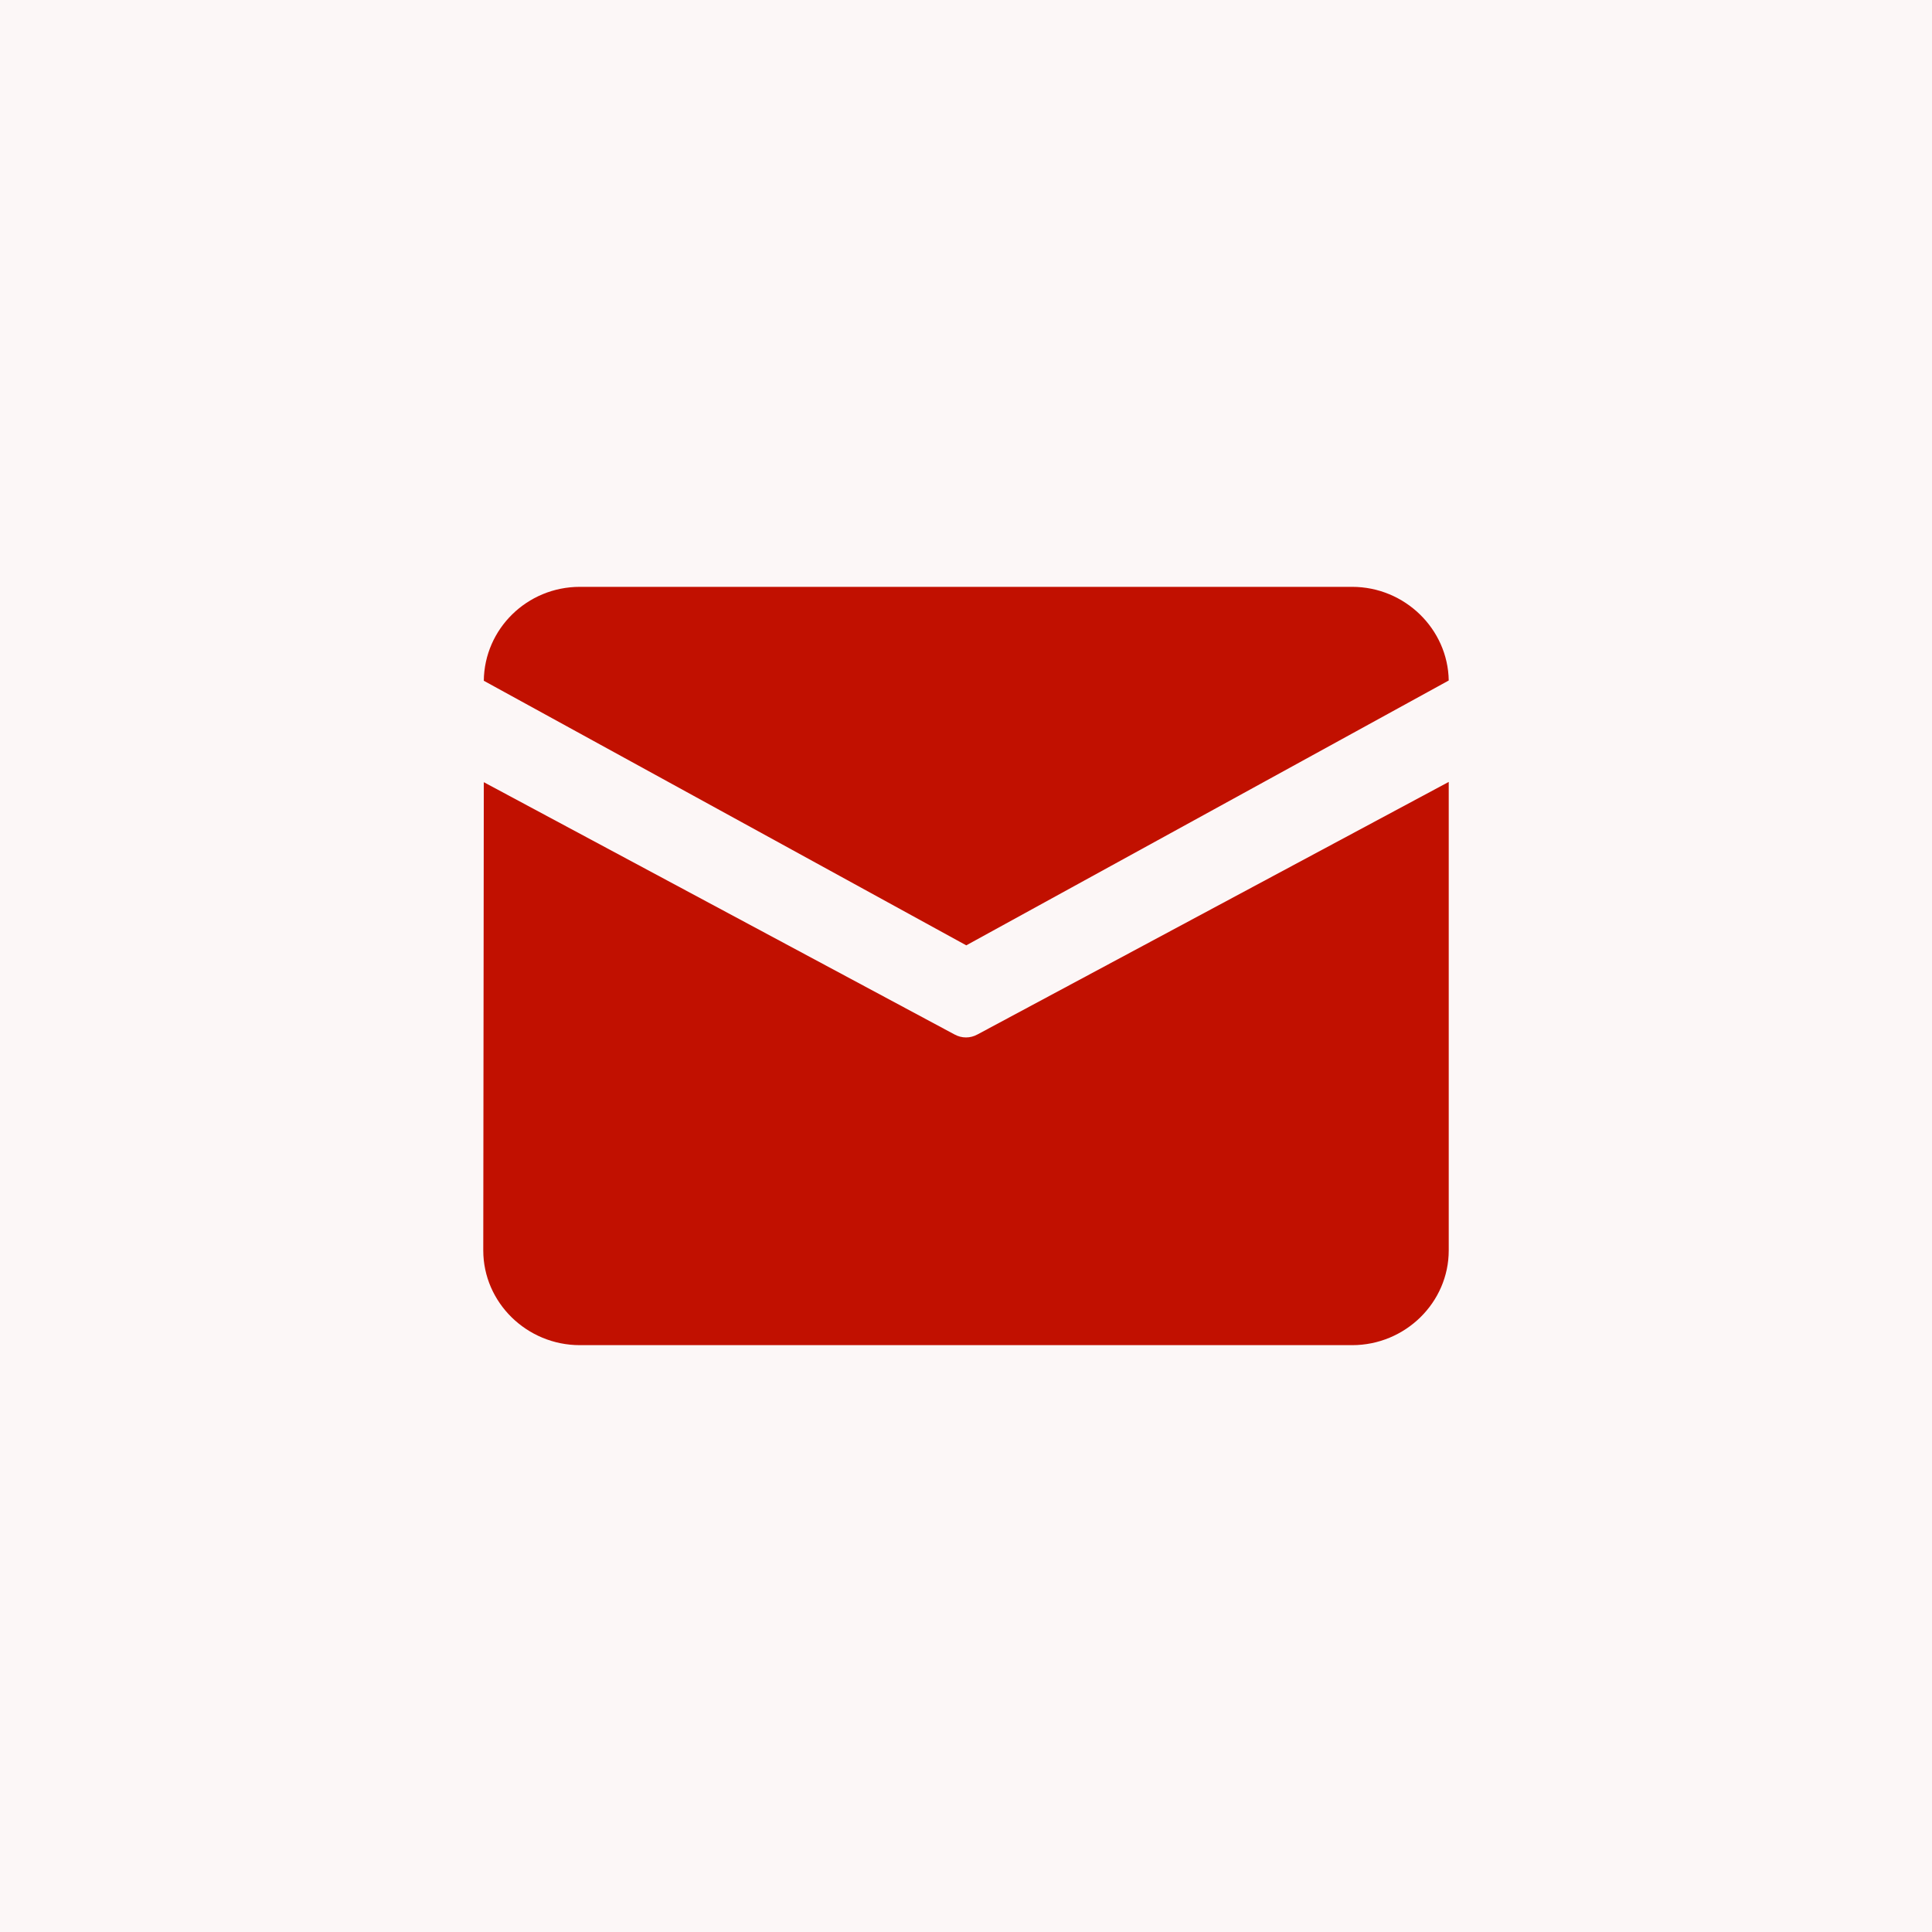 <?xml version="1.0" encoding="UTF-8"?>
<svg id="_图层_2" data-name="图层 2" xmlns="http://www.w3.org/2000/svg" viewBox="0 0 72 72">
  <defs>
    <style>
      .cls-1 {
        fill: #fcf7f7;
      }

      .cls-2 {
        fill: #c11000;
      }
    </style>
  </defs>
  <g id="_图层_1-2" data-name="图层 1">
    <g>
      <rect class="cls-1" width="72" height="72"/>
      <path class="cls-2" d="M21.61,21.87h28.78c1.96,0,3.57,1.57,3.6,3.49l-17.98,9.87-17.98-9.86c.02-1.93,1.61-3.5,3.58-3.5Zm-3.58,7.28l-.02,17.45c0,1.94,1.62,3.53,3.6,3.53h28.78c1.98,0,3.6-1.59,3.6-3.53V29.14l-17.56,9.41c-.27,.15-.59,.15-.86,0,0,0-17.54-9.4-17.54-9.4Z"/>
    </g>
  </g>
</svg>